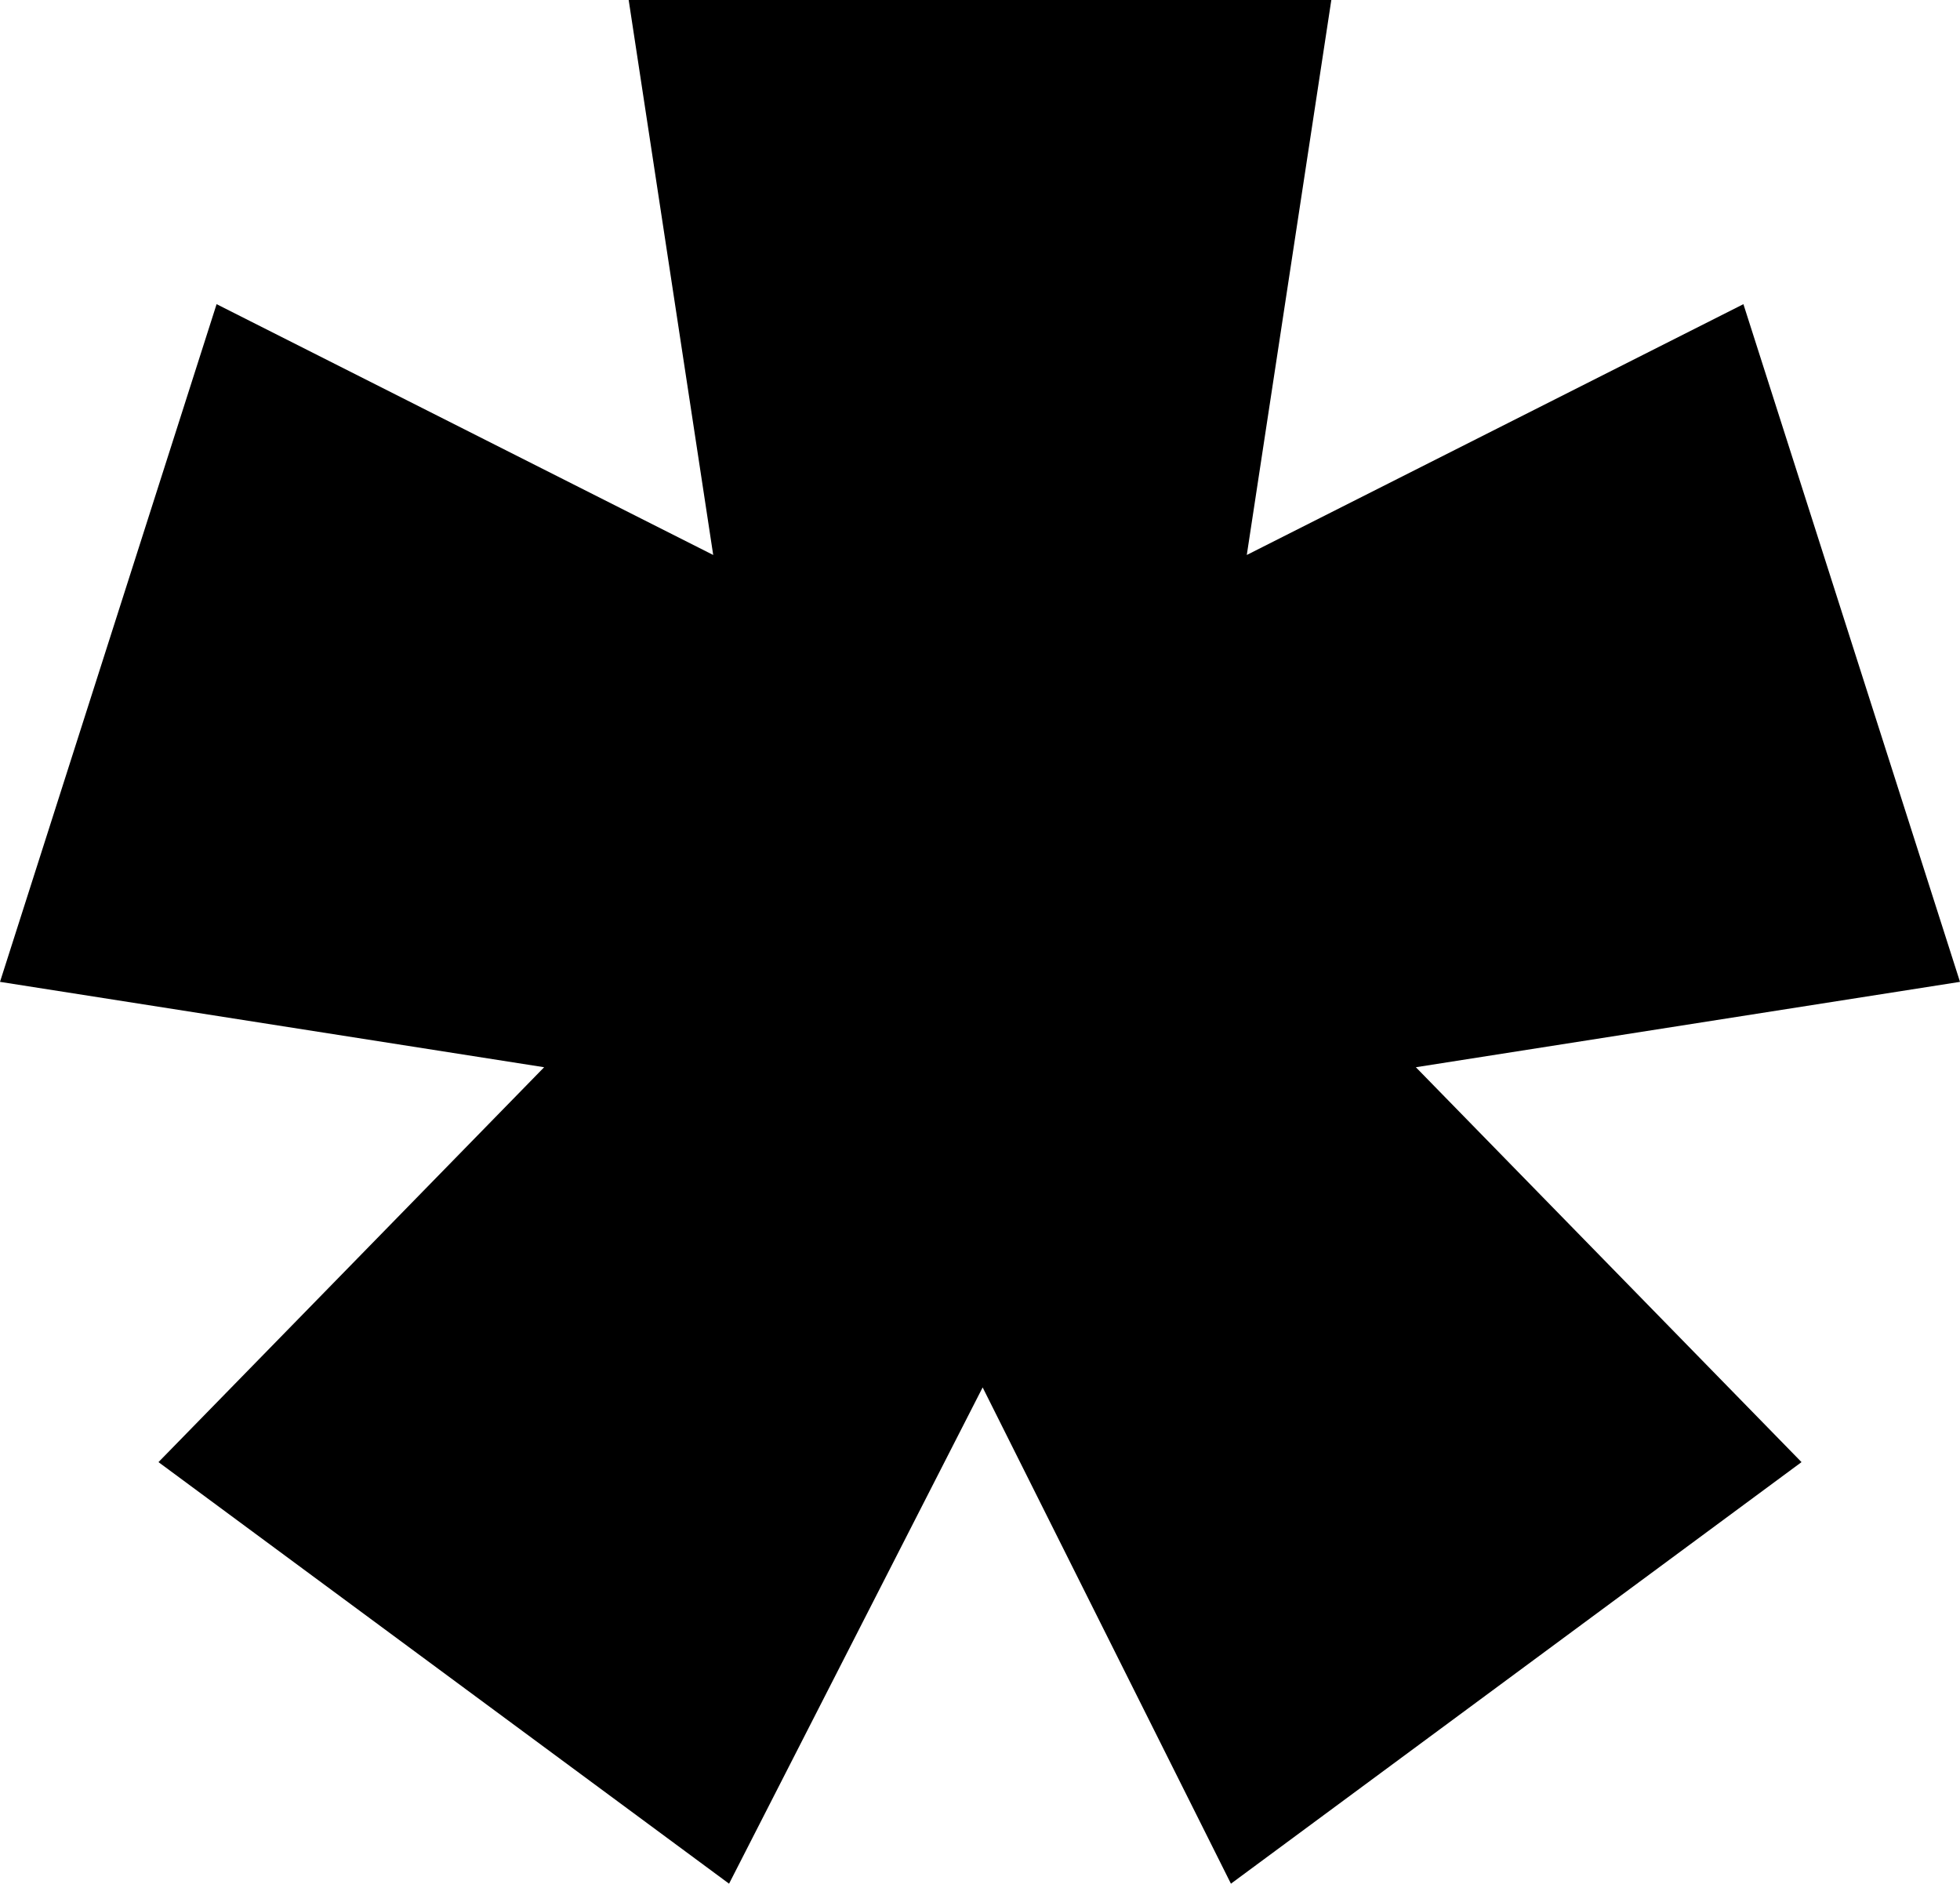 <svg width="77" height="74" viewBox="0 0 77 74" fill="none" xmlns="http://www.w3.org/2000/svg">
<path d="M28.642 74L6.226 57.439L21.377 41.926L0 38.572L8.509 11.949L28.019 21.802L24.698 0H52.302L48.981 21.802L68.491 11.949L77 38.572L55.623 41.926L70.774 57.439L48.358 74L38.604 54.504L28.642 74Z" fill="black"/>
</svg>
